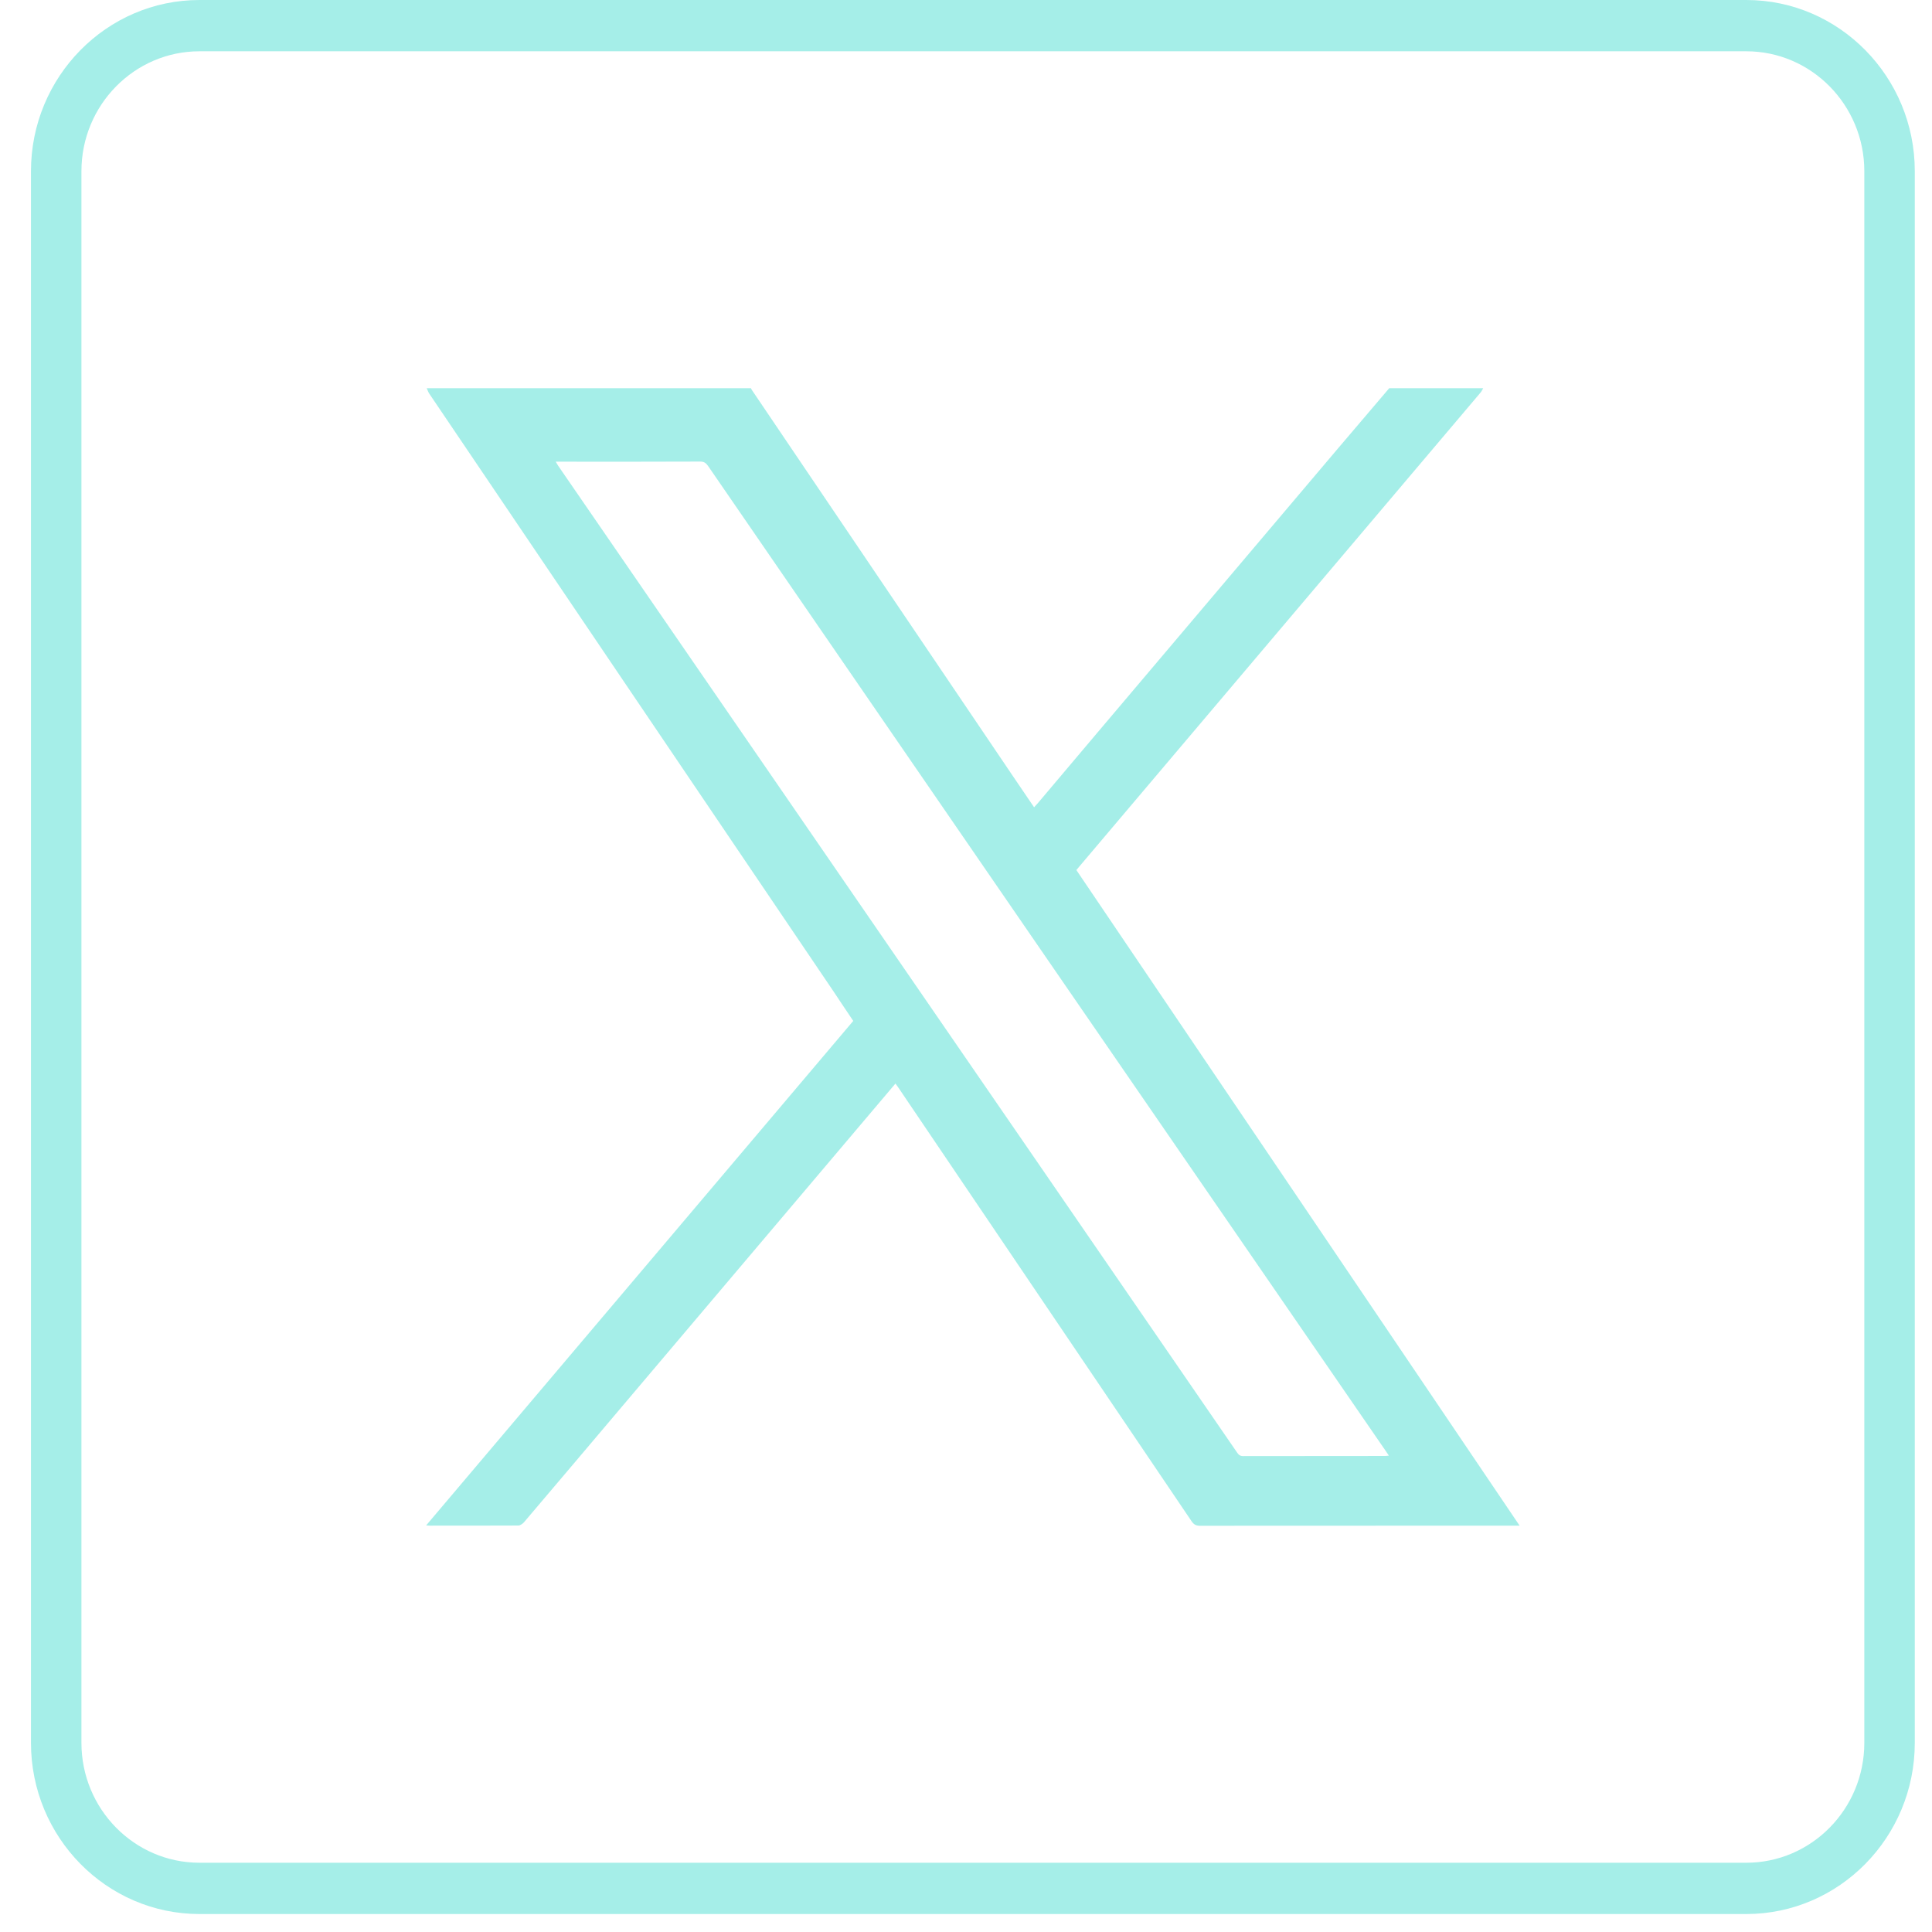 <svg width="33" height="33" viewBox="0 0 33 33" fill="none" xmlns="http://www.w3.org/2000/svg">
<path d="M29.828 32.693H3.407C1.82 32.693 0.529 31.382 0.529 29.769V2.924C0.529 1.312 1.82 0 3.407 0H29.828C31.415 0 32.706 1.312 32.706 2.924V29.769C32.706 31.382 31.415 32.693 29.828 32.693ZM3.407 0.876C2.295 0.876 1.391 1.795 1.391 2.924V29.769C1.391 30.899 2.295 31.817 3.407 31.817H29.828C30.94 31.817 31.844 30.899 31.844 29.769V2.924C31.844 1.795 30.94 0.876 29.828 0.876H3.407Z" fill="#A5EEE8"/>
<path d="M9.492 7.886C9.512 7.921 9.523 7.938 9.535 7.957C10.426 9.25 11.314 10.543 12.205 11.837C14.058 14.532 15.912 17.226 17.767 19.92C18.888 21.55 20.008 23.179 21.128 24.807C21.154 24.846 21.18 24.871 21.232 24.871C22.041 24.869 22.849 24.871 23.658 24.869C23.676 24.869 23.695 24.865 23.723 24.863C23.698 24.828 23.682 24.801 23.664 24.776C21.701 21.923 19.739 19.071 17.774 16.218C15.881 13.466 13.986 10.711 12.093 7.957C12.058 7.907 12.023 7.884 11.961 7.884C11.172 7.888 10.38 7.886 9.592 7.886H9.492ZM25.334 6.631C25.319 6.656 25.308 6.683 25.29 6.704C24.279 7.899 23.268 9.094 22.255 10.289C20.984 11.791 19.711 13.296 18.438 14.798C18.421 14.818 18.405 14.839 18.385 14.861C20.906 18.591 23.428 22.316 25.956 26.059H25.856C24.068 26.059 22.279 26.059 20.491 26.061C20.427 26.061 20.39 26.038 20.353 25.984C18.686 23.517 17.018 21.05 15.35 18.585C15.334 18.56 15.316 18.538 15.295 18.508C15.128 18.705 14.966 18.897 14.803 19.089C13.406 20.74 12.007 22.391 10.61 24.042C10.057 24.697 9.502 25.351 8.947 26.005C8.924 26.029 8.884 26.057 8.853 26.057C8.349 26.059 7.844 26.059 7.34 26.059C7.326 26.059 7.309 26.057 7.279 26.055C9.716 23.177 12.144 20.308 14.574 17.438C14.462 17.27 14.35 17.106 14.241 16.94C11.937 13.537 9.635 10.131 7.335 6.728C7.315 6.7 7.304 6.665 7.289 6.631H12.827C12.832 6.642 12.837 6.654 12.845 6.665C14.328 8.859 15.812 11.055 17.297 13.25C17.416 13.427 17.537 13.605 17.663 13.789C17.689 13.761 17.709 13.737 17.73 13.715C18.063 13.32 18.397 12.925 18.73 12.531C20.097 10.915 21.465 9.301 22.832 7.685C23.132 7.334 23.43 6.983 23.729 6.631H25.336H25.334Z" fill="#A5EEE8"/>
</svg>
